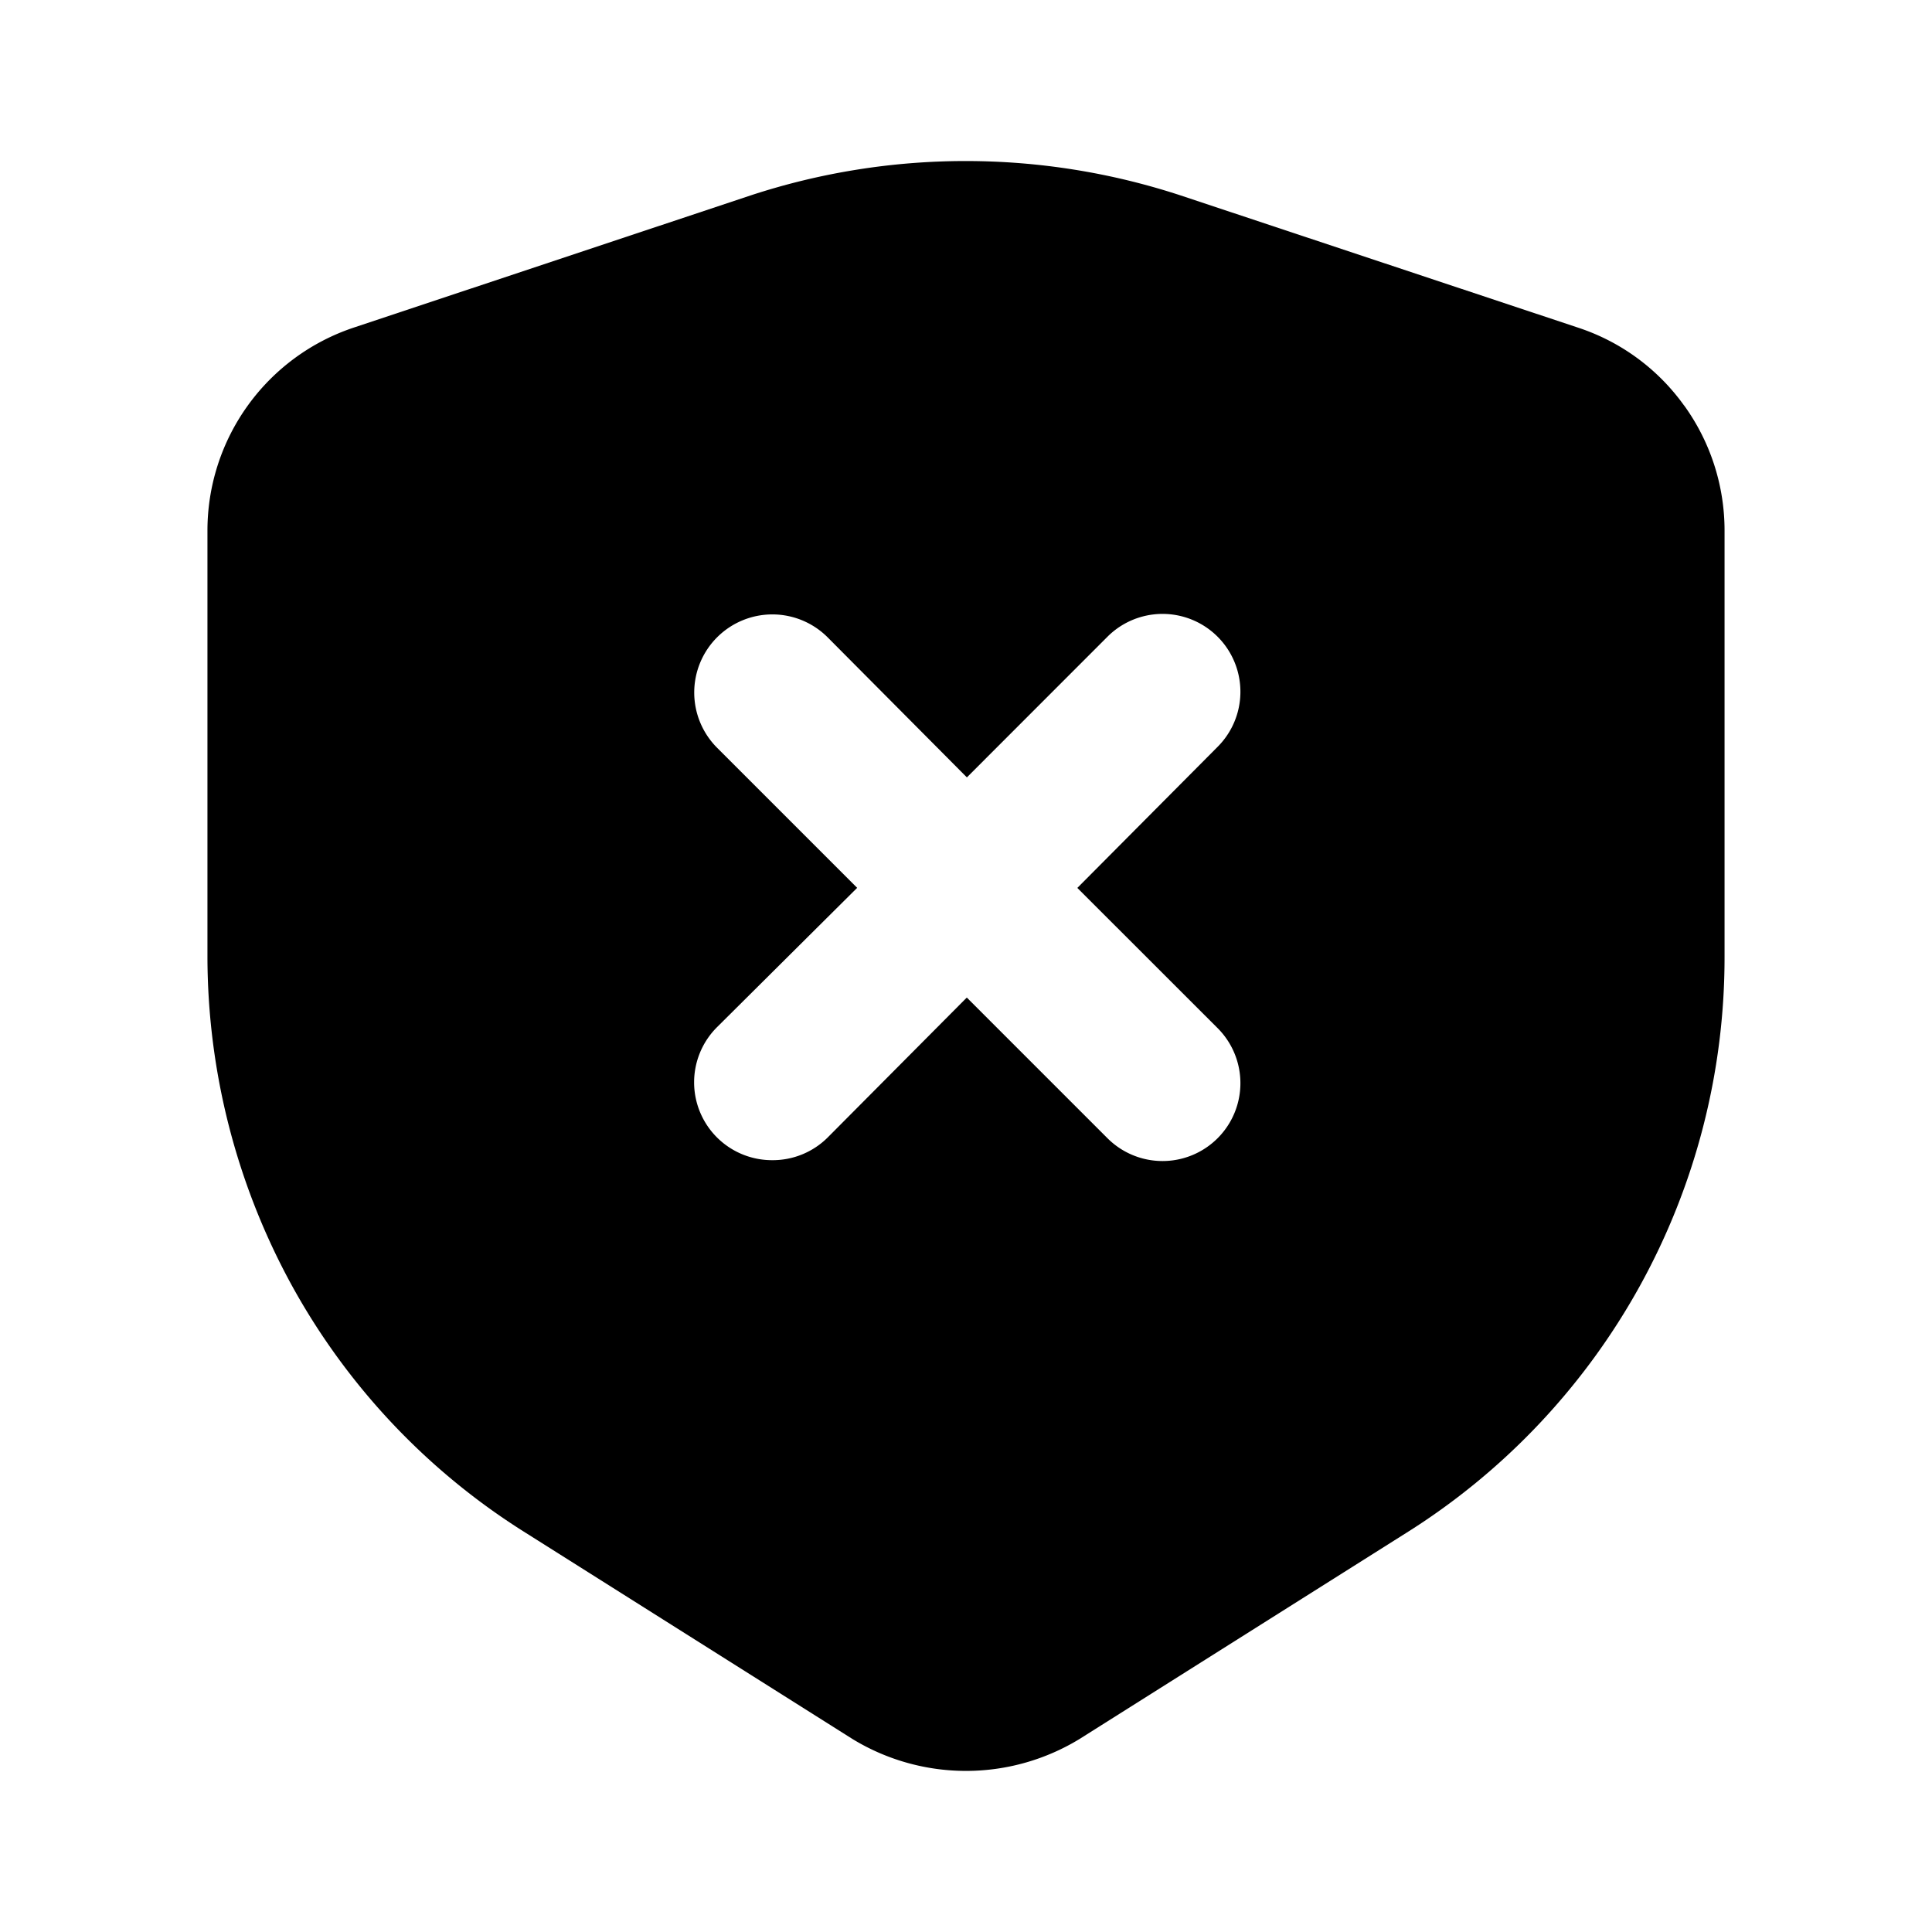 <?xml version="1.0" encoding="utf-8"?>
<!-- Generator: www.svgicons.com -->
<svg xmlns="http://www.w3.org/2000/svg" width="800" height="800" viewBox="0 0 24 24">
<path fill="currentColor" d="M20.92 5.037a2.629 2.629 0 0 0-1.314-.966l-4.939-1.643a8.563 8.563 0 0 0-5.344 0L4.393 4.07a2.658 2.658 0 0 0-1.816 2.522v5.297a8.525 8.525 0 0 0 1.053 4.088a8.399 8.399 0 0 0 2.9 3.064l4.059 2.561a2.707 2.707 0 0 0 2.822 0l4.06-2.561a8.438 8.438 0 0 0 3.952-7.152V6.593a2.652 2.652 0 0 0-.502-1.556m-5.798 7.732a.967.967 0 1 1-1.363 1.373l-1.75-1.75l-1.73 1.74a.966.966 0 0 1-.686.28a.967.967 0 0 1-.686-1.653l1.74-1.73l-1.74-1.74a.97.97 0 0 1 1.373-1.372l1.73 1.74l1.749-1.75a.966.966 0 1 1 1.363 1.373l-1.74 1.75z"/>
</svg>